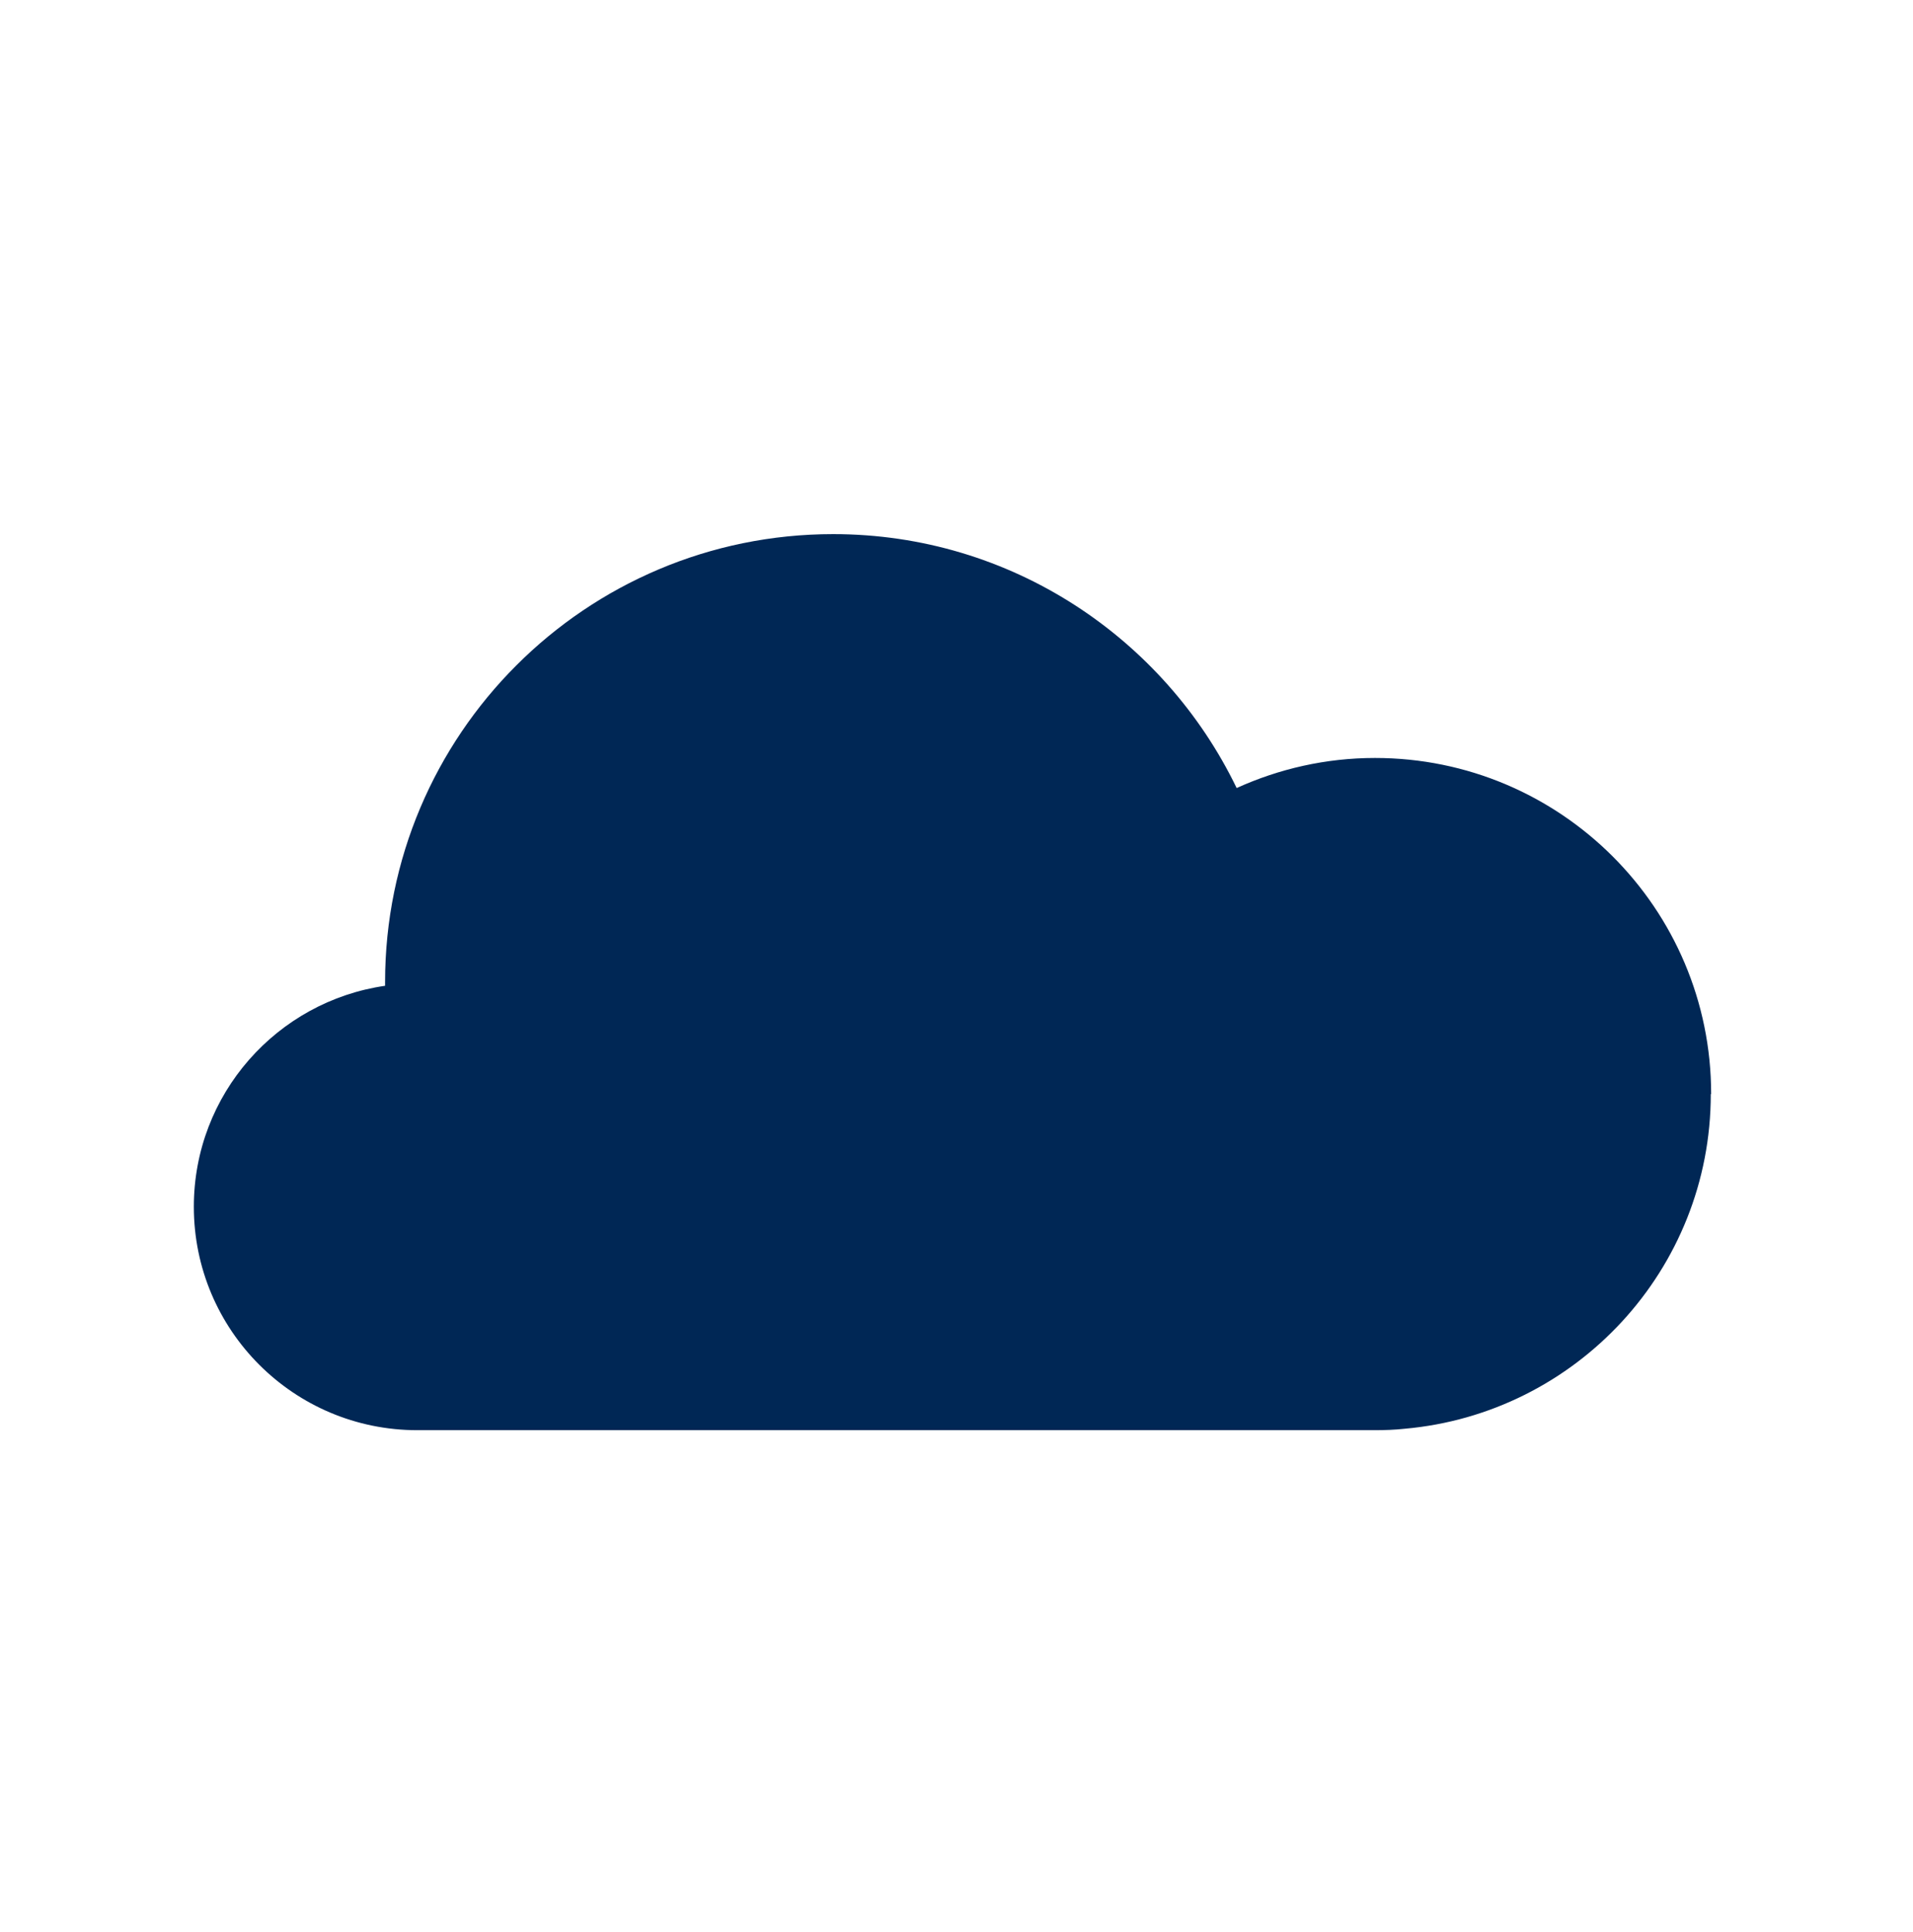 <svg xmlns="http://www.w3.org/2000/svg" width="101" height="102" viewBox="0 0 101 102" fill="none"><g clip-path="url(#clip0_102_1023)"><path d="M90.343 57.768C90.343 47.957 82.388 40.021 72.596 40.021C69.996 40.021 67.529 40.594 65.291 41.608C61.466 33.691 53.377 28.202 43.987 28.202C30.926 28.202 20.331 38.797 20.331 51.858C20.331 51.935 20.331 51.992 20.331 52.05C14.632 52.872 10.234 57.768 10.234 63.715C10.234 70.236 15.512 75.514 22.033 75.514C22.148 75.514 22.243 75.514 22.358 75.514C22.569 75.514 22.76 75.514 22.989 75.514H72.577C73.113 75.514 73.648 75.495 74.165 75.438C83.21 74.635 90.324 67.043 90.324 57.768H90.343Z" fill="#002755"></path></g><defs><clipPath id="clip0_102_1023"><rect width="80.091" height="47.312" fill="white" transform="translate(10.253 28.202)"></rect></clipPath></defs></svg>